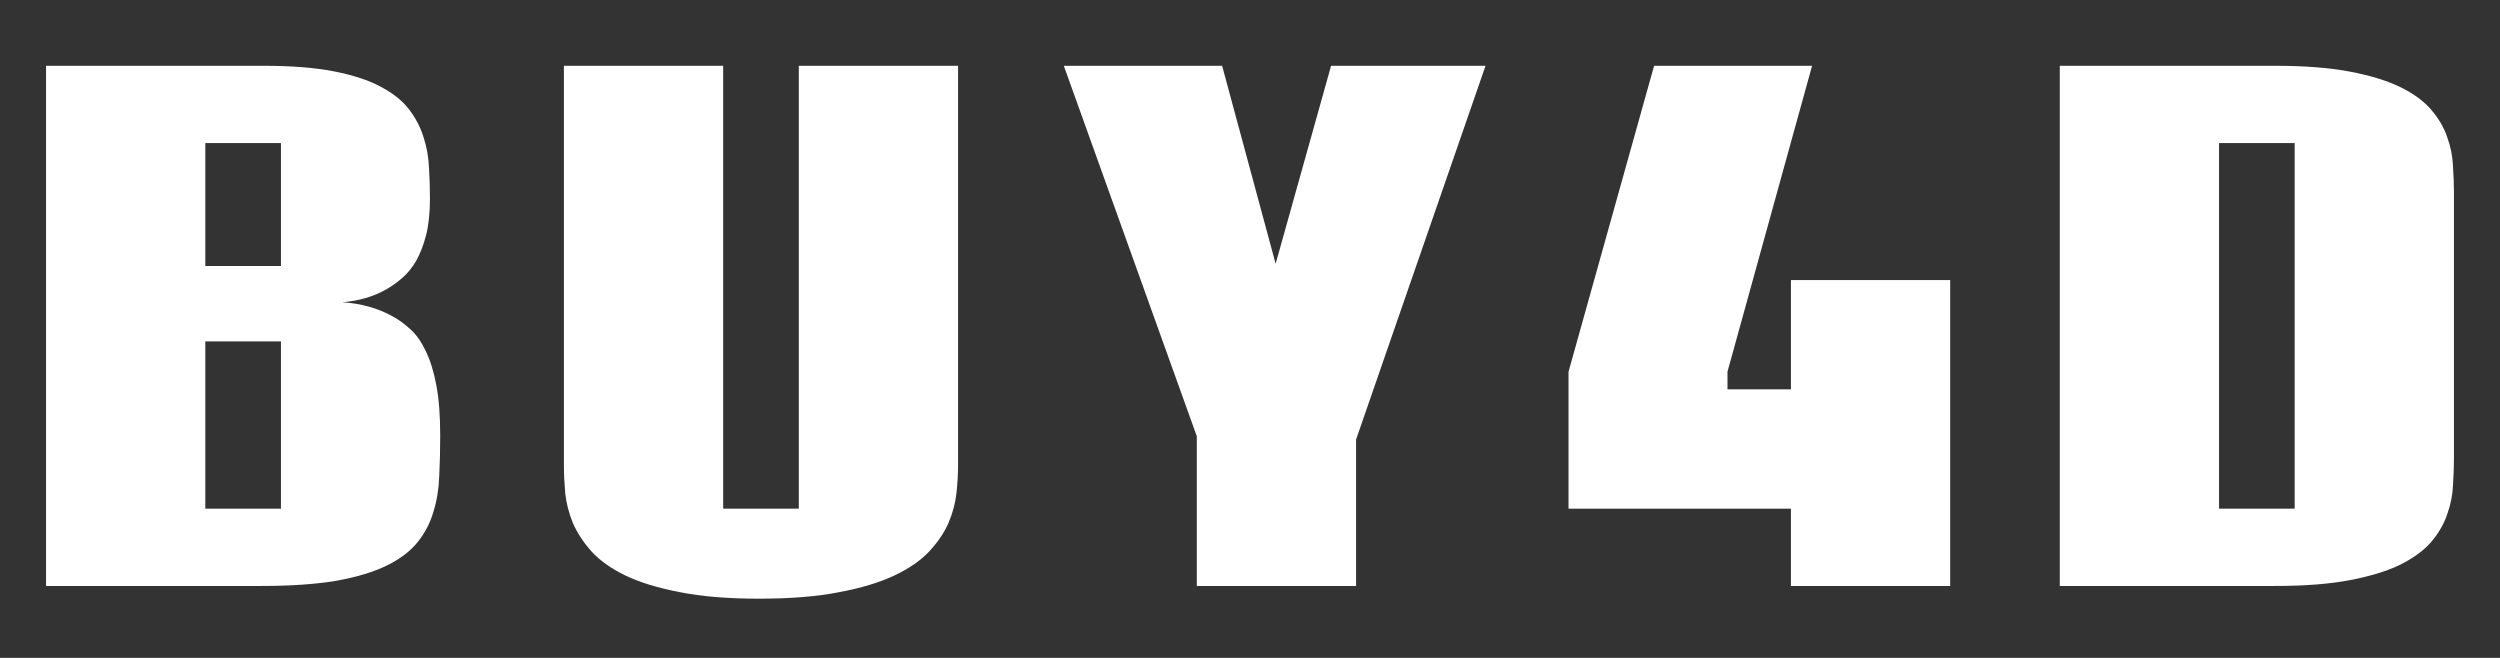 <svg width="380" height="100" viewBox="0 0 380 100" fill="none" xmlns="http://www.w3.org/2000/svg">
<rect x="0" y="0" width="380" height="100" fill="#333333" stroke="none"/>
<path d="M66.912 66.264C66.912 68.346 66.864 70.362 66.766 72.311C66.701 74.261 66.409 76.079 65.889 77.764C65.402 79.45 64.607 80.987 63.502 82.374C62.398 83.763 60.84 84.952 58.827 85.944C56.813 86.935 54.248 87.712 51.13 88.274C48.013 88.802 44.181 89.067 39.635 89.067H7V10H40.074C44.295 10 47.851 10.281 50.741 10.843C53.631 11.405 56.001 12.181 57.852 13.173C59.736 14.164 61.181 15.321 62.187 16.643C63.194 17.965 63.925 19.369 64.379 20.856C64.866 22.343 65.142 23.897 65.207 25.516C65.305 27.102 65.353 28.655 65.353 30.176C65.353 32.324 65.159 34.174 64.769 35.728C64.379 37.248 63.876 38.553 63.259 39.644C62.642 40.701 61.928 41.577 61.116 42.271C60.304 42.965 59.492 43.544 58.68 44.006C56.732 45.097 54.524 45.741 52.056 45.939C54.913 46.138 57.446 46.848 59.654 48.071C60.629 48.6 61.554 49.277 62.431 50.103C63.308 50.897 64.071 51.987 64.72 53.375C65.402 54.763 65.938 56.498 66.328 58.58C66.717 60.629 66.912 63.19 66.912 66.264ZM31.208 77.318H42.704V51.888H31.208V77.318ZM31.208 40.437H42.704V21.748H31.208V40.437Z" fill="white"/>
<path d="M109.922 77.318H121.418V10H145.626V70.676C145.626 71.998 145.545 73.419 145.382 74.939C145.22 76.459 144.814 77.979 144.165 79.499C143.515 80.987 142.541 82.424 141.242 83.812C139.943 85.2 138.174 86.423 135.933 87.48C133.692 88.538 130.9 89.381 127.555 90.009C124.21 90.669 120.151 91 115.378 91C110.669 91 106.659 90.669 103.347 90.009C100.034 89.381 97.274 88.538 95.066 87.48C92.89 86.423 91.169 85.2 89.903 83.812C88.669 82.424 87.727 80.987 87.078 79.499C86.461 77.979 86.071 76.459 85.909 74.939C85.779 73.419 85.714 71.998 85.714 70.676V10H109.922V77.318Z" fill="white"/>
<path d="M185.762 10L193.897 40.09L202.323 10H225.801L206.123 66.809V89.067H181.914V66.313L161.7 10H185.762Z" fill="white"/>
<path d="M296.429 89.067H272.221V77.318H238.417V56.498L251.422 10H275.436L262.577 56.498V59.175H272.221V42.569H296.429V89.067Z" fill="white"/>
<path d="M337.296 77.318H348.792V21.748H337.296V77.318ZM373 69.585C373 70.907 372.951 72.311 372.854 73.799C372.789 75.253 372.497 76.707 371.977 78.161C371.49 79.615 370.694 81.003 369.59 82.325C368.486 83.614 366.928 84.77 364.914 85.795C362.901 86.786 360.336 87.58 357.218 88.174C354.133 88.769 350.318 89.067 345.772 89.067H313.088V10H345.772C350.318 10 354.133 10.297 357.218 10.892C360.336 11.487 362.901 12.28 364.914 13.272C366.928 14.263 368.486 15.42 369.59 16.742C370.694 18.031 371.49 19.402 371.977 20.856C372.497 22.277 372.789 23.731 372.854 25.218C372.951 26.673 373 28.061 373 29.383V69.585Z" fill="white"/>
</svg>
